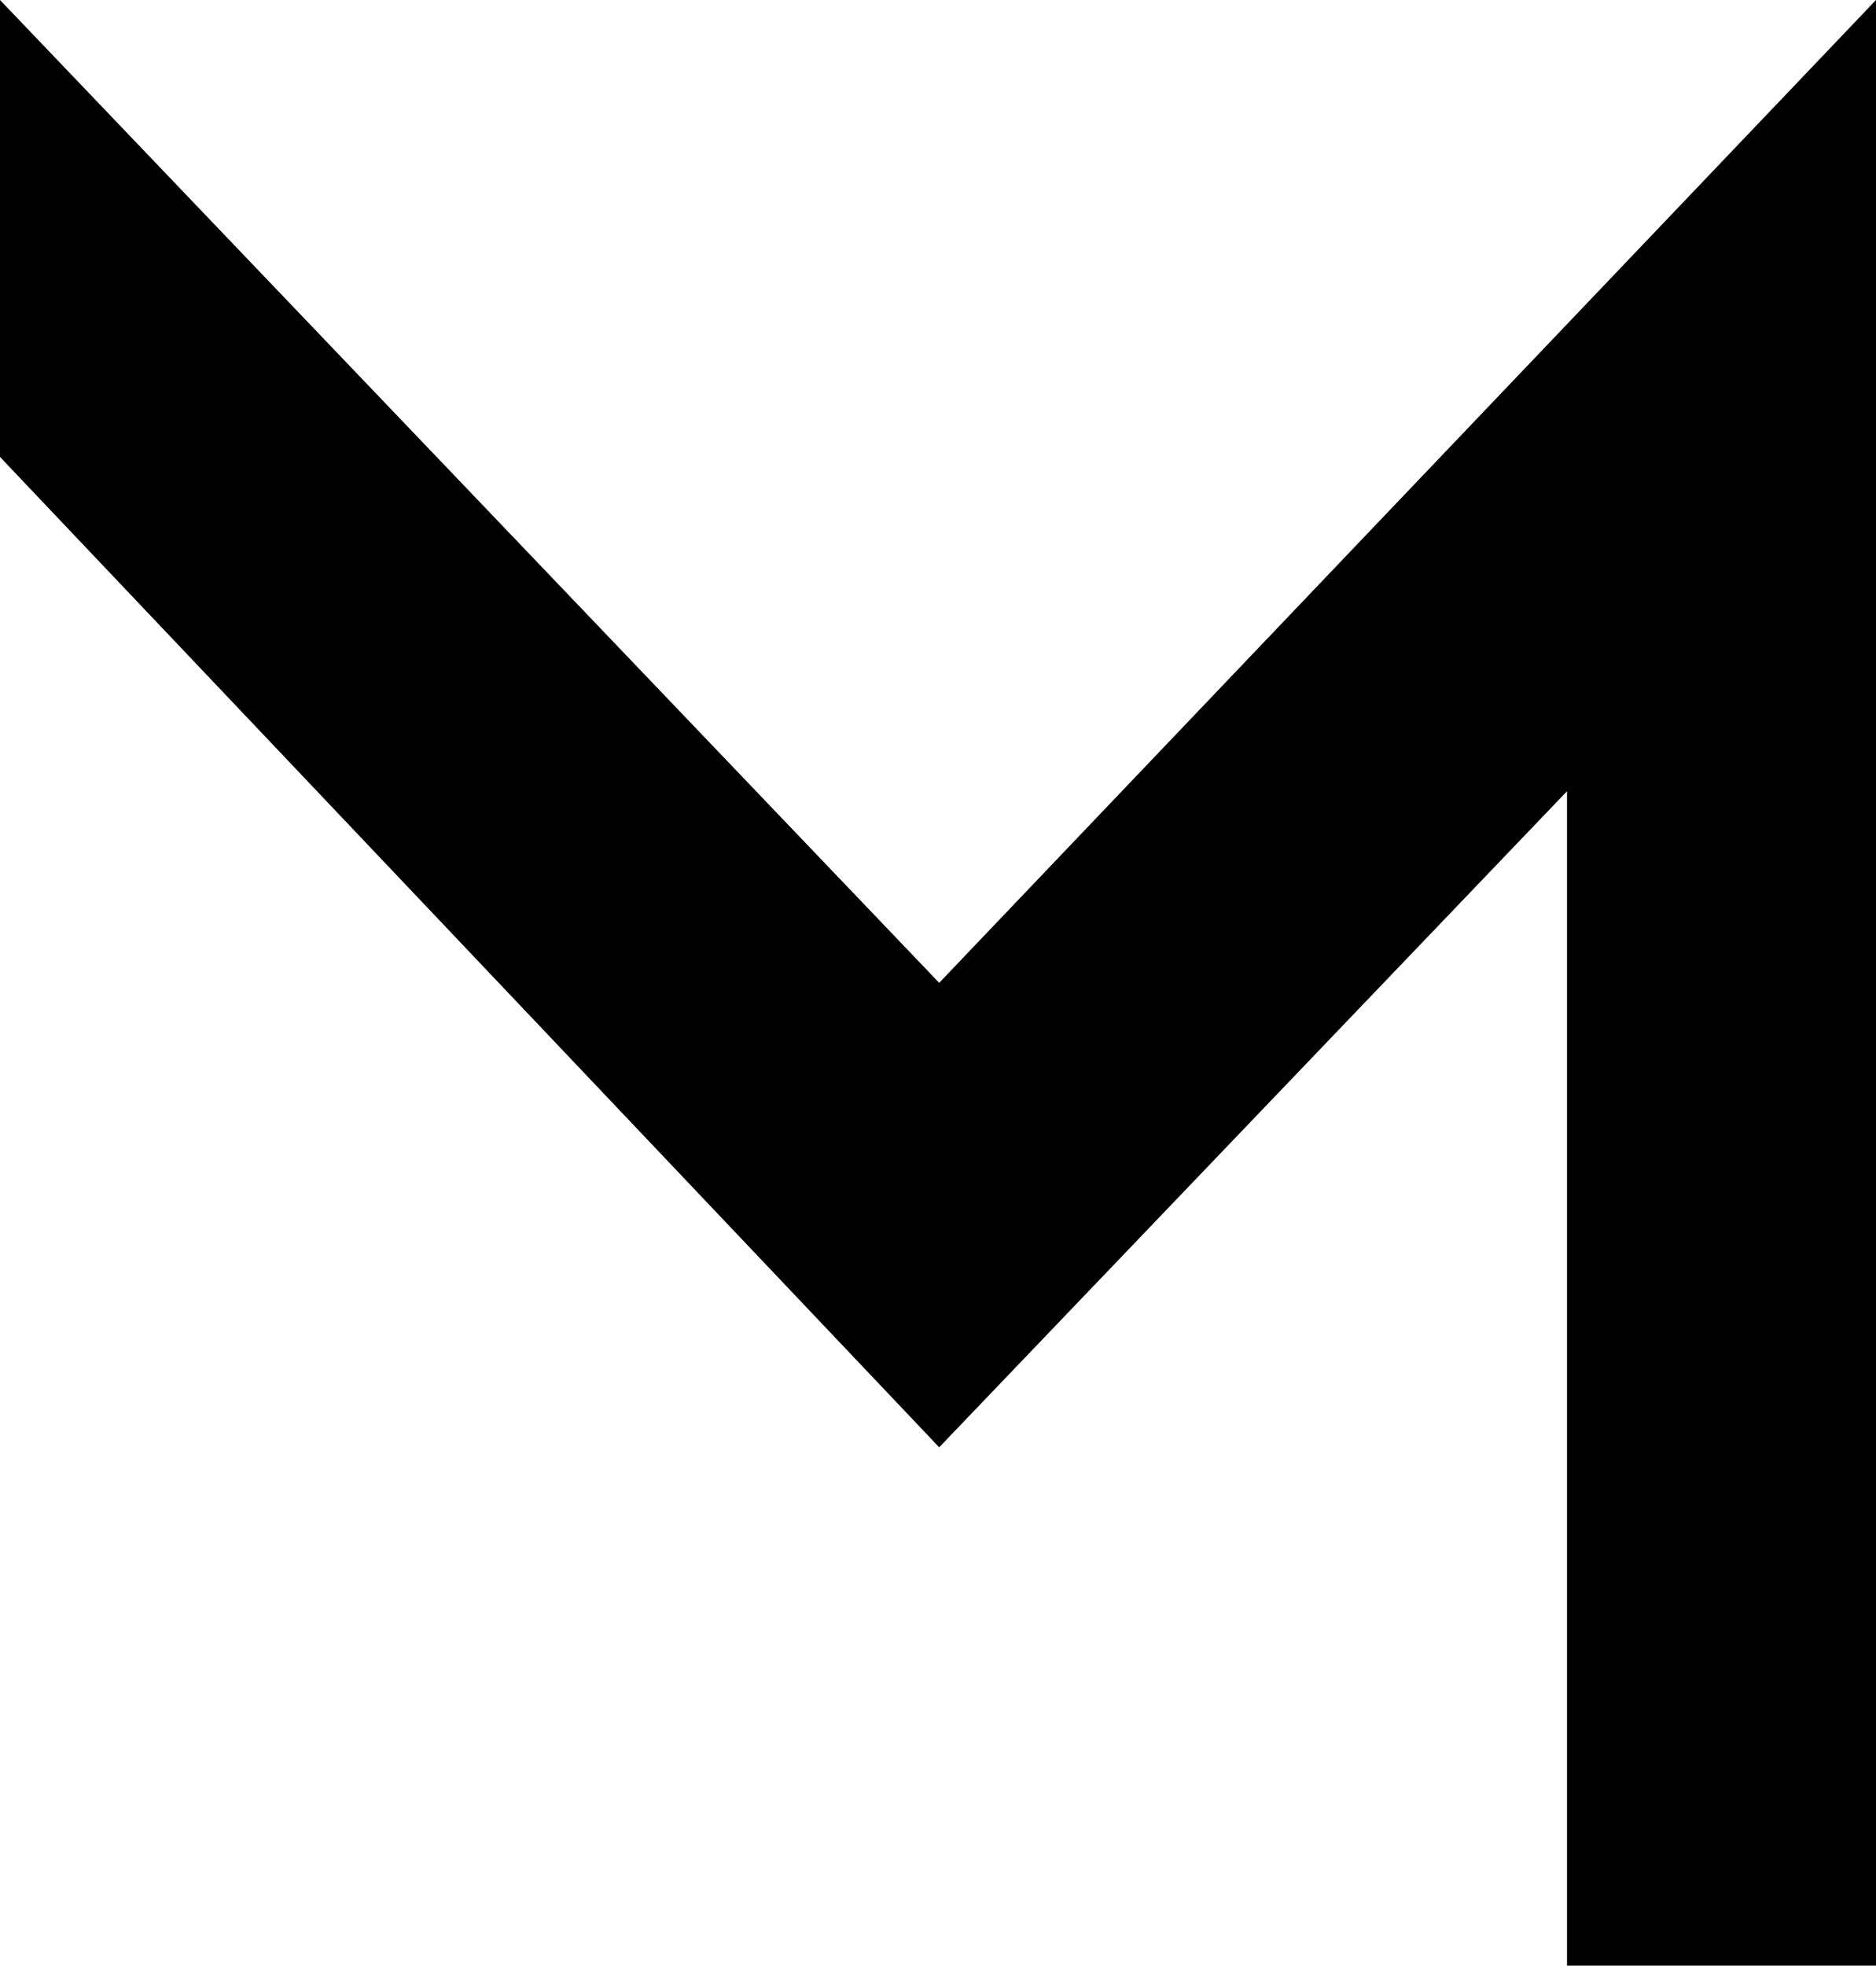 <?xml version="1.0" encoding="UTF-8"?><svg id="Layer_2" xmlns="http://www.w3.org/2000/svg" viewBox="0 0 488.82 512"><defs><style>.cls-1{stroke-width:0px;}</style></defs><g id="Layer_1-2"><path class="cls-1" d="m0,0l244.72,256L488.82,0v512h-80.51V206.09l-163.59,170.89L0,119.02V0Z"/></g></svg>